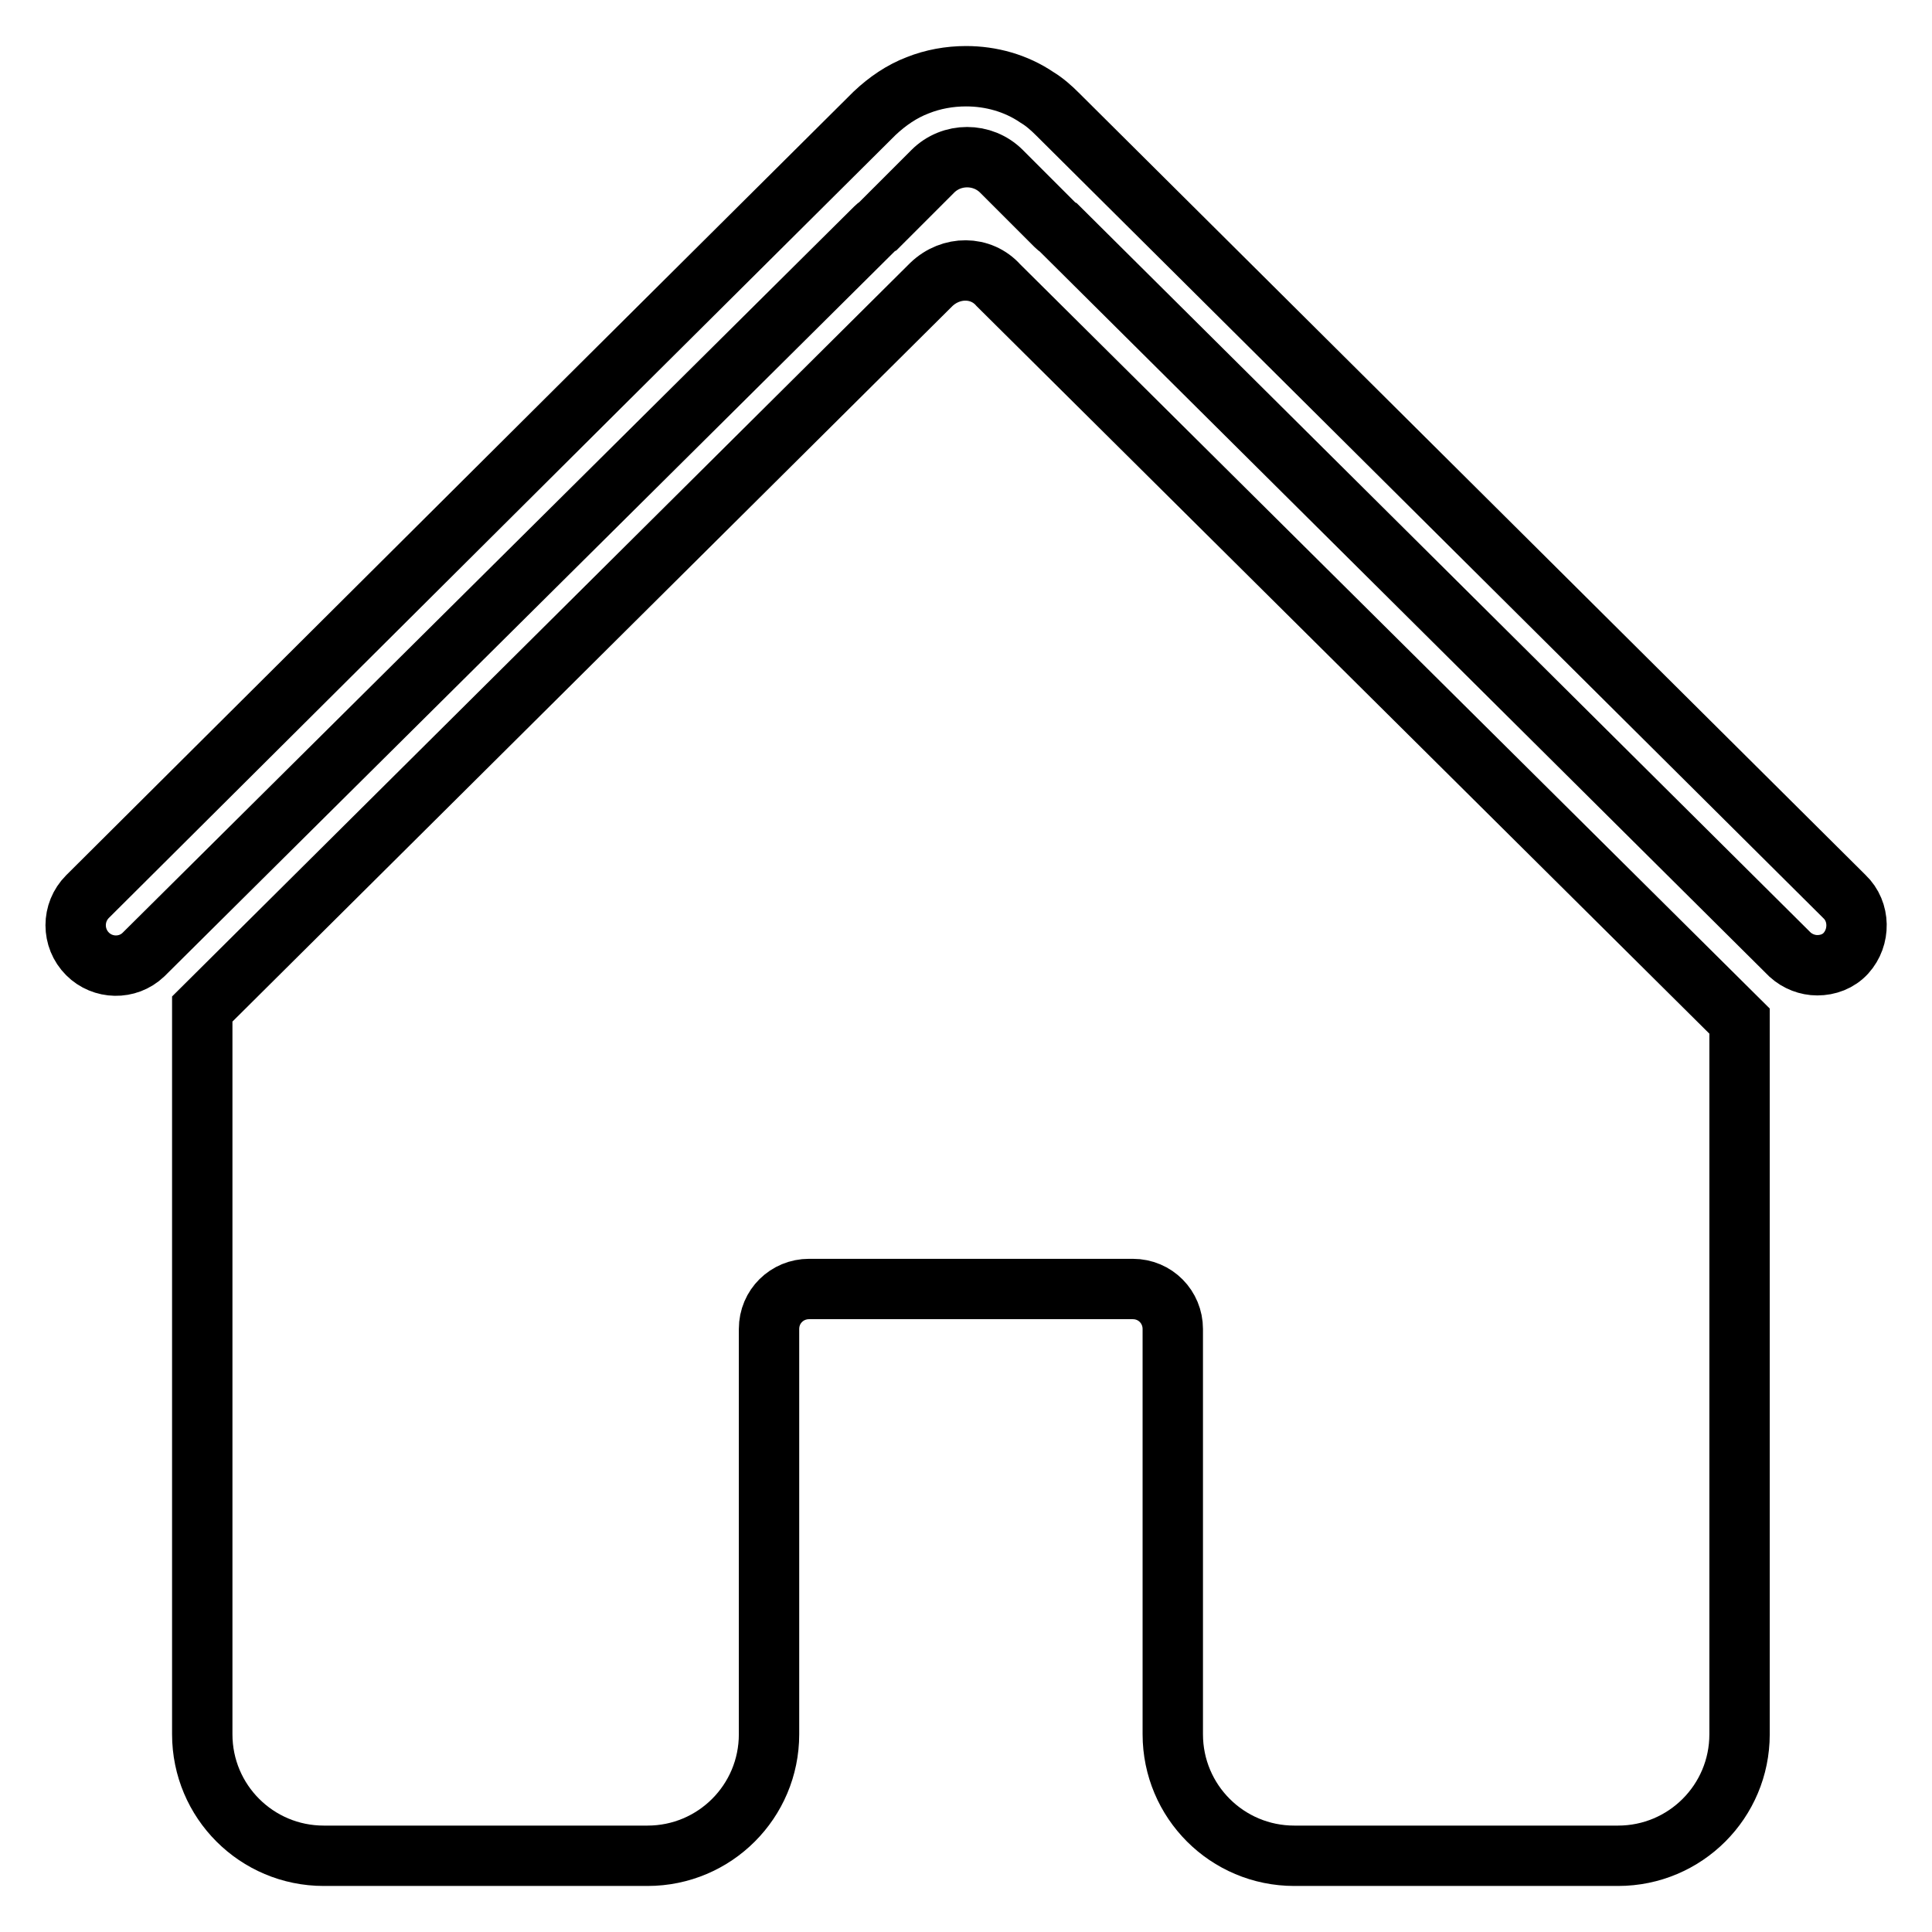 <?xml version="1.0" encoding="utf-8"?>
<!-- Svg Vector Icons : http://www.onlinewebfonts.com/icon -->
<!DOCTYPE svg PUBLIC "-//W3C//DTD SVG 1.1//EN" "http://www.w3.org/Graphics/SVG/1.1/DTD/svg11.dtd">
<svg version="1.1" xmlns="http://www.w3.org/2000/svg" xmlns:xlink="http://www.w3.org/1999/xlink" x="0px" y="0px" viewBox="0 0 256 256" enable-background="new 0 0 256 256" xml:space="preserve">
<g><g><path stroke-width="8" fill-opacity="0" stroke="#000000"  d="M244.4,118.8L140.1,15.1c-0.8-0.8-1.7-1.6-2.7-2.2c-2.8-1.9-6.1-2.8-9.4-2.8c-2.2,0-4.4,0.4-6.4,1.2c-2.1,0.8-4,2.1-5.7,3.7L79.7,51l-68.1,67.8c-2.1,2.1-2.1,5.5,0,7.6c2,2,5.3,2.1,7.4,0.1l97-96.3c0.1-0.1,0.2-0.2,0.4-0.3l7.2-7.2c2.5-2.5,6.6-2.5,9.1,0l7.2,7.2c0.1,0.1,0.2,0.2,0.4,0.3l96.9,96.3c1,0.9,2.3,1.4,3.6,1.4c1.4,0,2.8-0.5,3.8-1.6C246.5,124.2,246.5,120.8,244.4,118.8z M123.4,37.7l-96.6,96v96.1c0,8.9,7.2,16.1,16.1,16.1h42.9c8.9,0,16.1-7.2,16.1-16.1v-53.7c0-3,2.4-5.3,5.3-5.3h42.9c3,0,5.3,2.4,5.3,5.3v53.7c0,8.9,7.2,16.1,16.1,16.1h42.9c8.9,0,16.1-7.2,16.1-16.1v-94.5l-98.2-97.5C130,35.2,126,35.2,123.4,37.7z"/></g></g>
</svg>